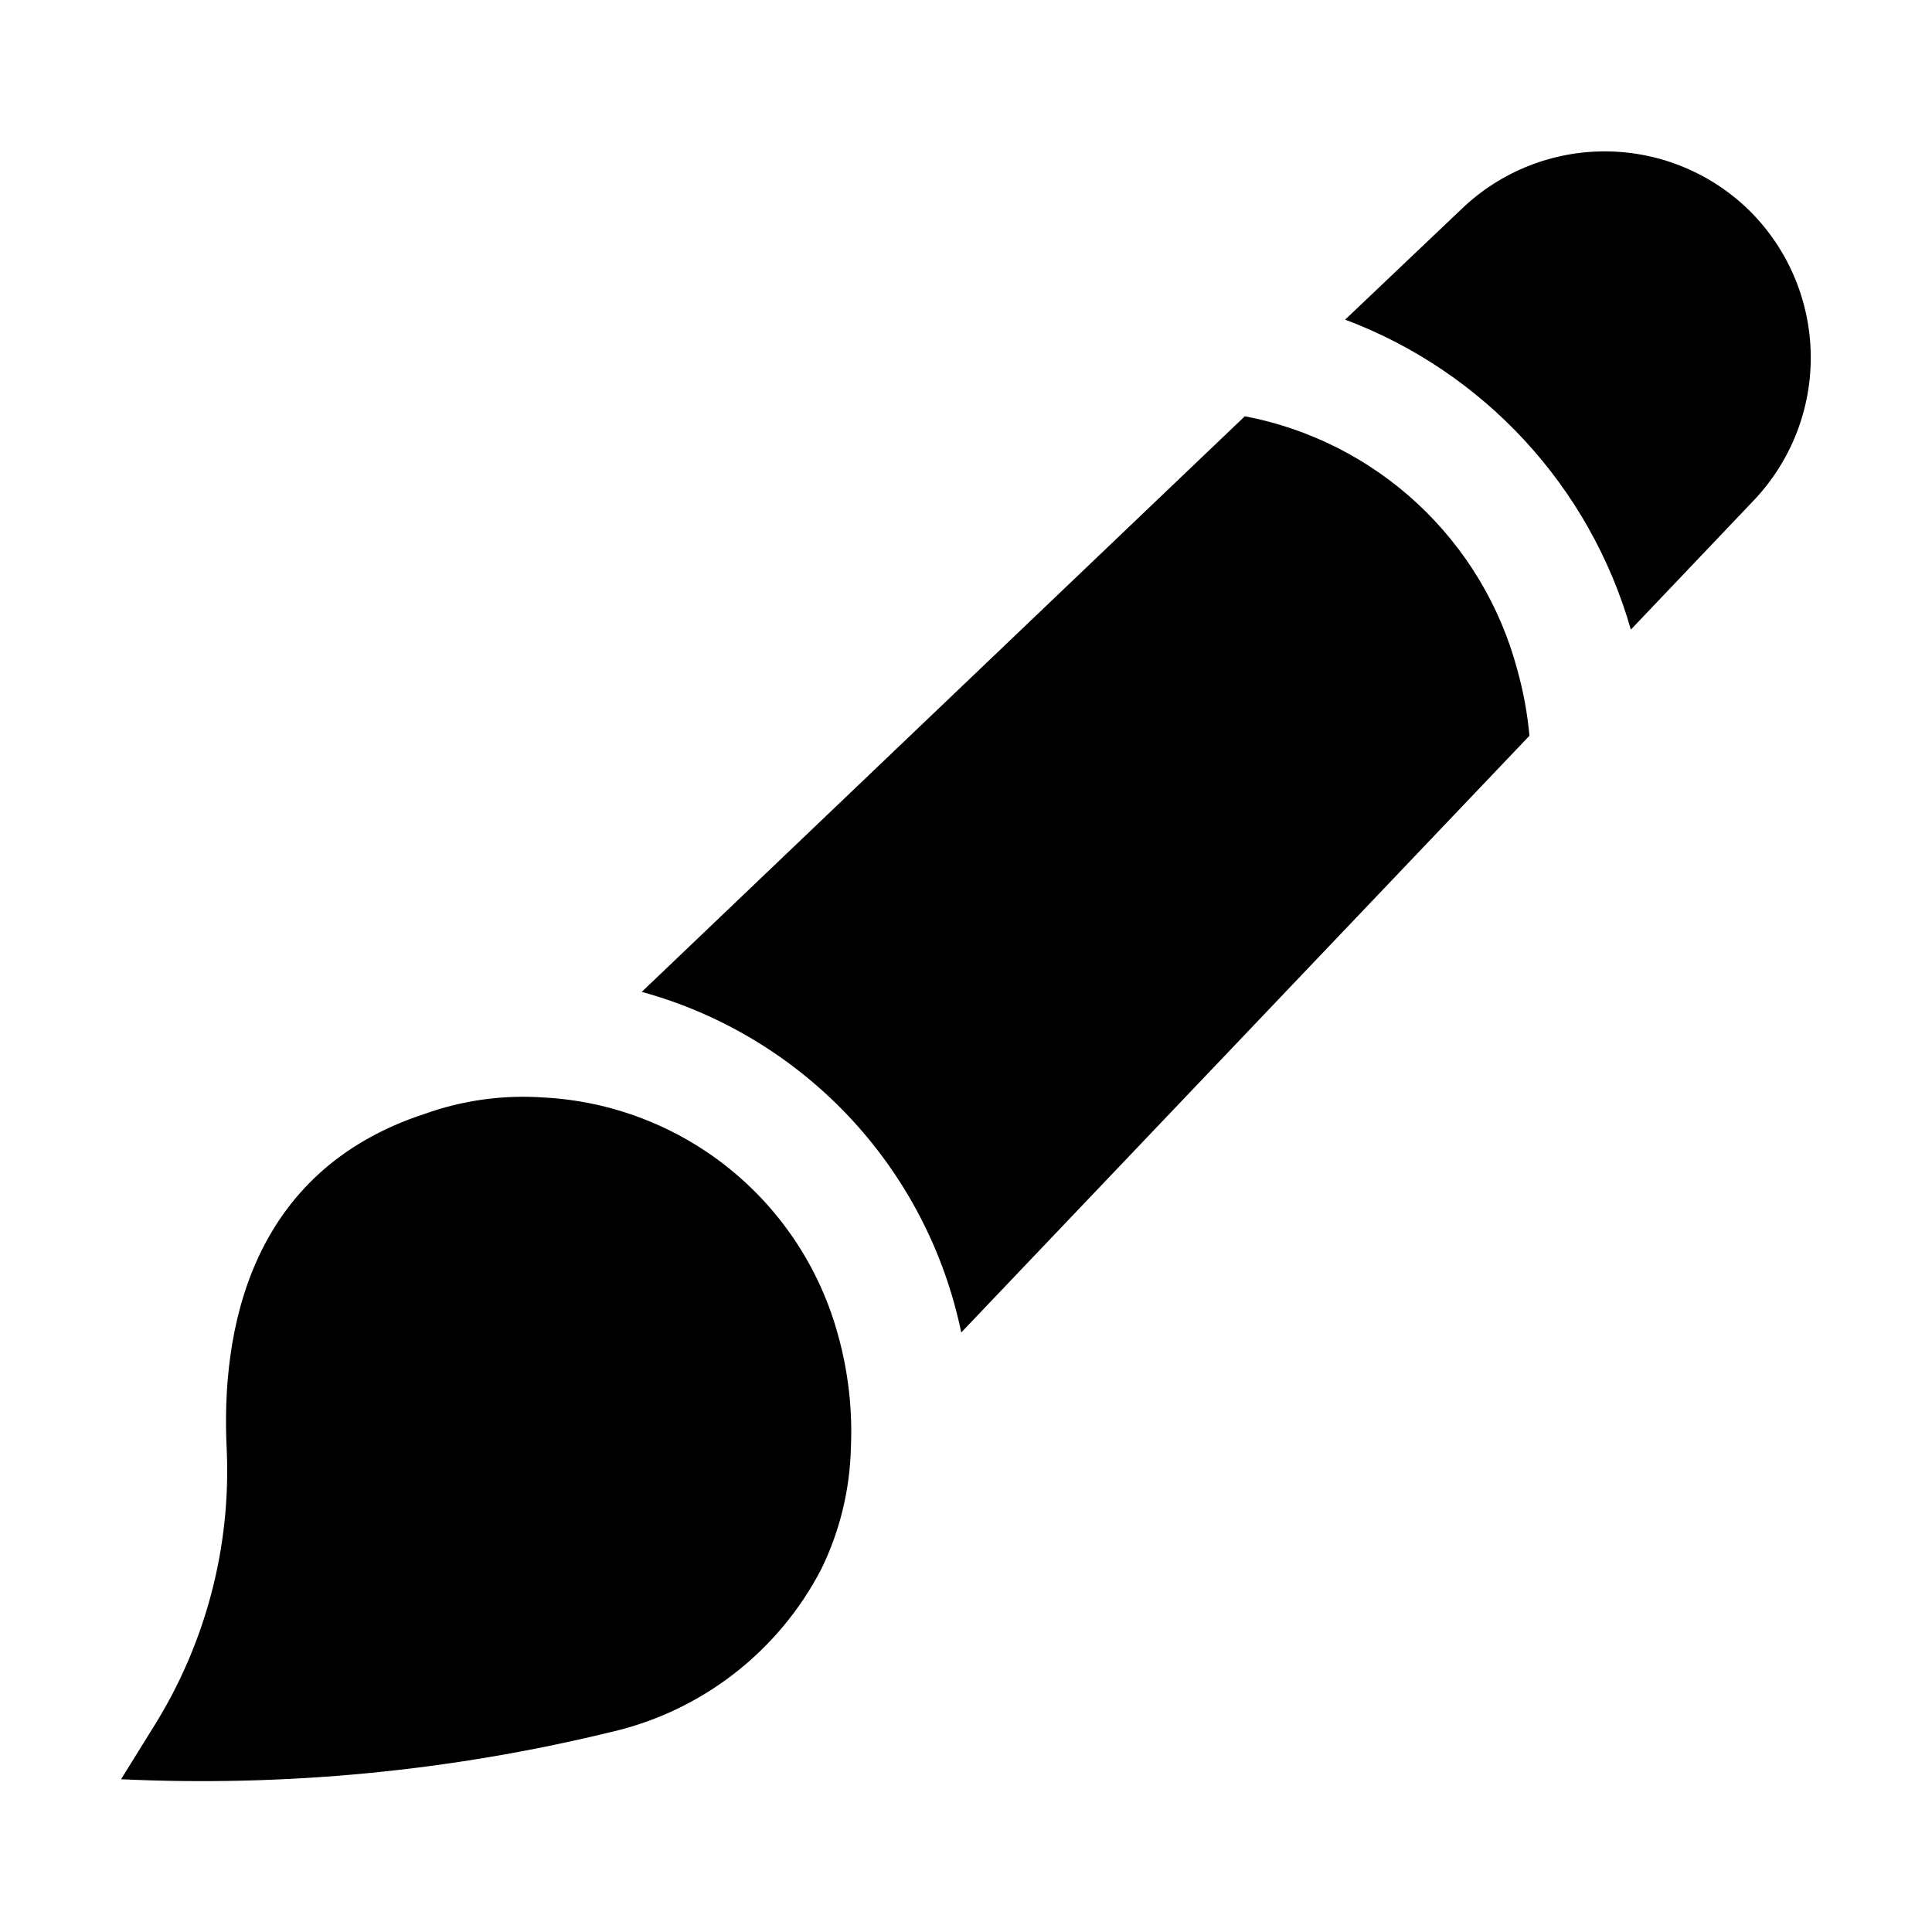 <?xml version="1.0" encoding="UTF-8"?>
<!-- Uploaded to: SVG Repo, www.svgrepo.com, Generator: SVG Repo Mixer Tools -->
<svg fill="#000000" width="800px" height="800px" version="1.1" viewBox="144 144 512 512" xmlns="http://www.w3.org/2000/svg">
 <g fill-rule="evenodd">
  <path d="m546.1 321.49c1.602 5.723 2.68 11.578 3.219 17.492l-150.58 158.14c-4.426-21.383-14.676-41.133-29.617-57.059-14.941-15.93-33.992-27.422-55.051-33.207l159.82-152.54c17.141 3.262 33.012 11.297 45.789 23.18 12.773 11.887 21.934 27.137 26.422 43.996z"/>
  <path d="m608.8 276.57-32.609 34.285c-10.793-37.832-38.883-68.312-75.711-82.148l30.93-29.391c10.336-9.895 24.137-15.352 38.445-15.195 14.309 0.156 27.988 5.914 38.105 16.035 10.047 10.129 15.754 23.773 15.91 38.035 0.156 14.266-5.25 28.031-15.07 38.379z"/>
  <path d="m369.49 527.77c-0.277 11.121-2.949 22.055-7.836 32.047-11.379 21.957-31.859 37.777-55.977 43.246-42.383 10.305-86.023 14.496-129.59 12.453l8.676-13.996 0.004 0.004c13.742-21.965 20.48-47.59 19.312-73.473-1.539-30.93 5.738-73.613 52.48-88.867 10.082-3.609 20.805-5.086 31.484-4.34 18.012 0.941 35.262 7.555 49.285 18.891 14.027 11.336 24.109 26.816 28.809 44.227 2.684 9.695 3.816 19.758 3.356 29.809z"/>
 </g>
</svg>